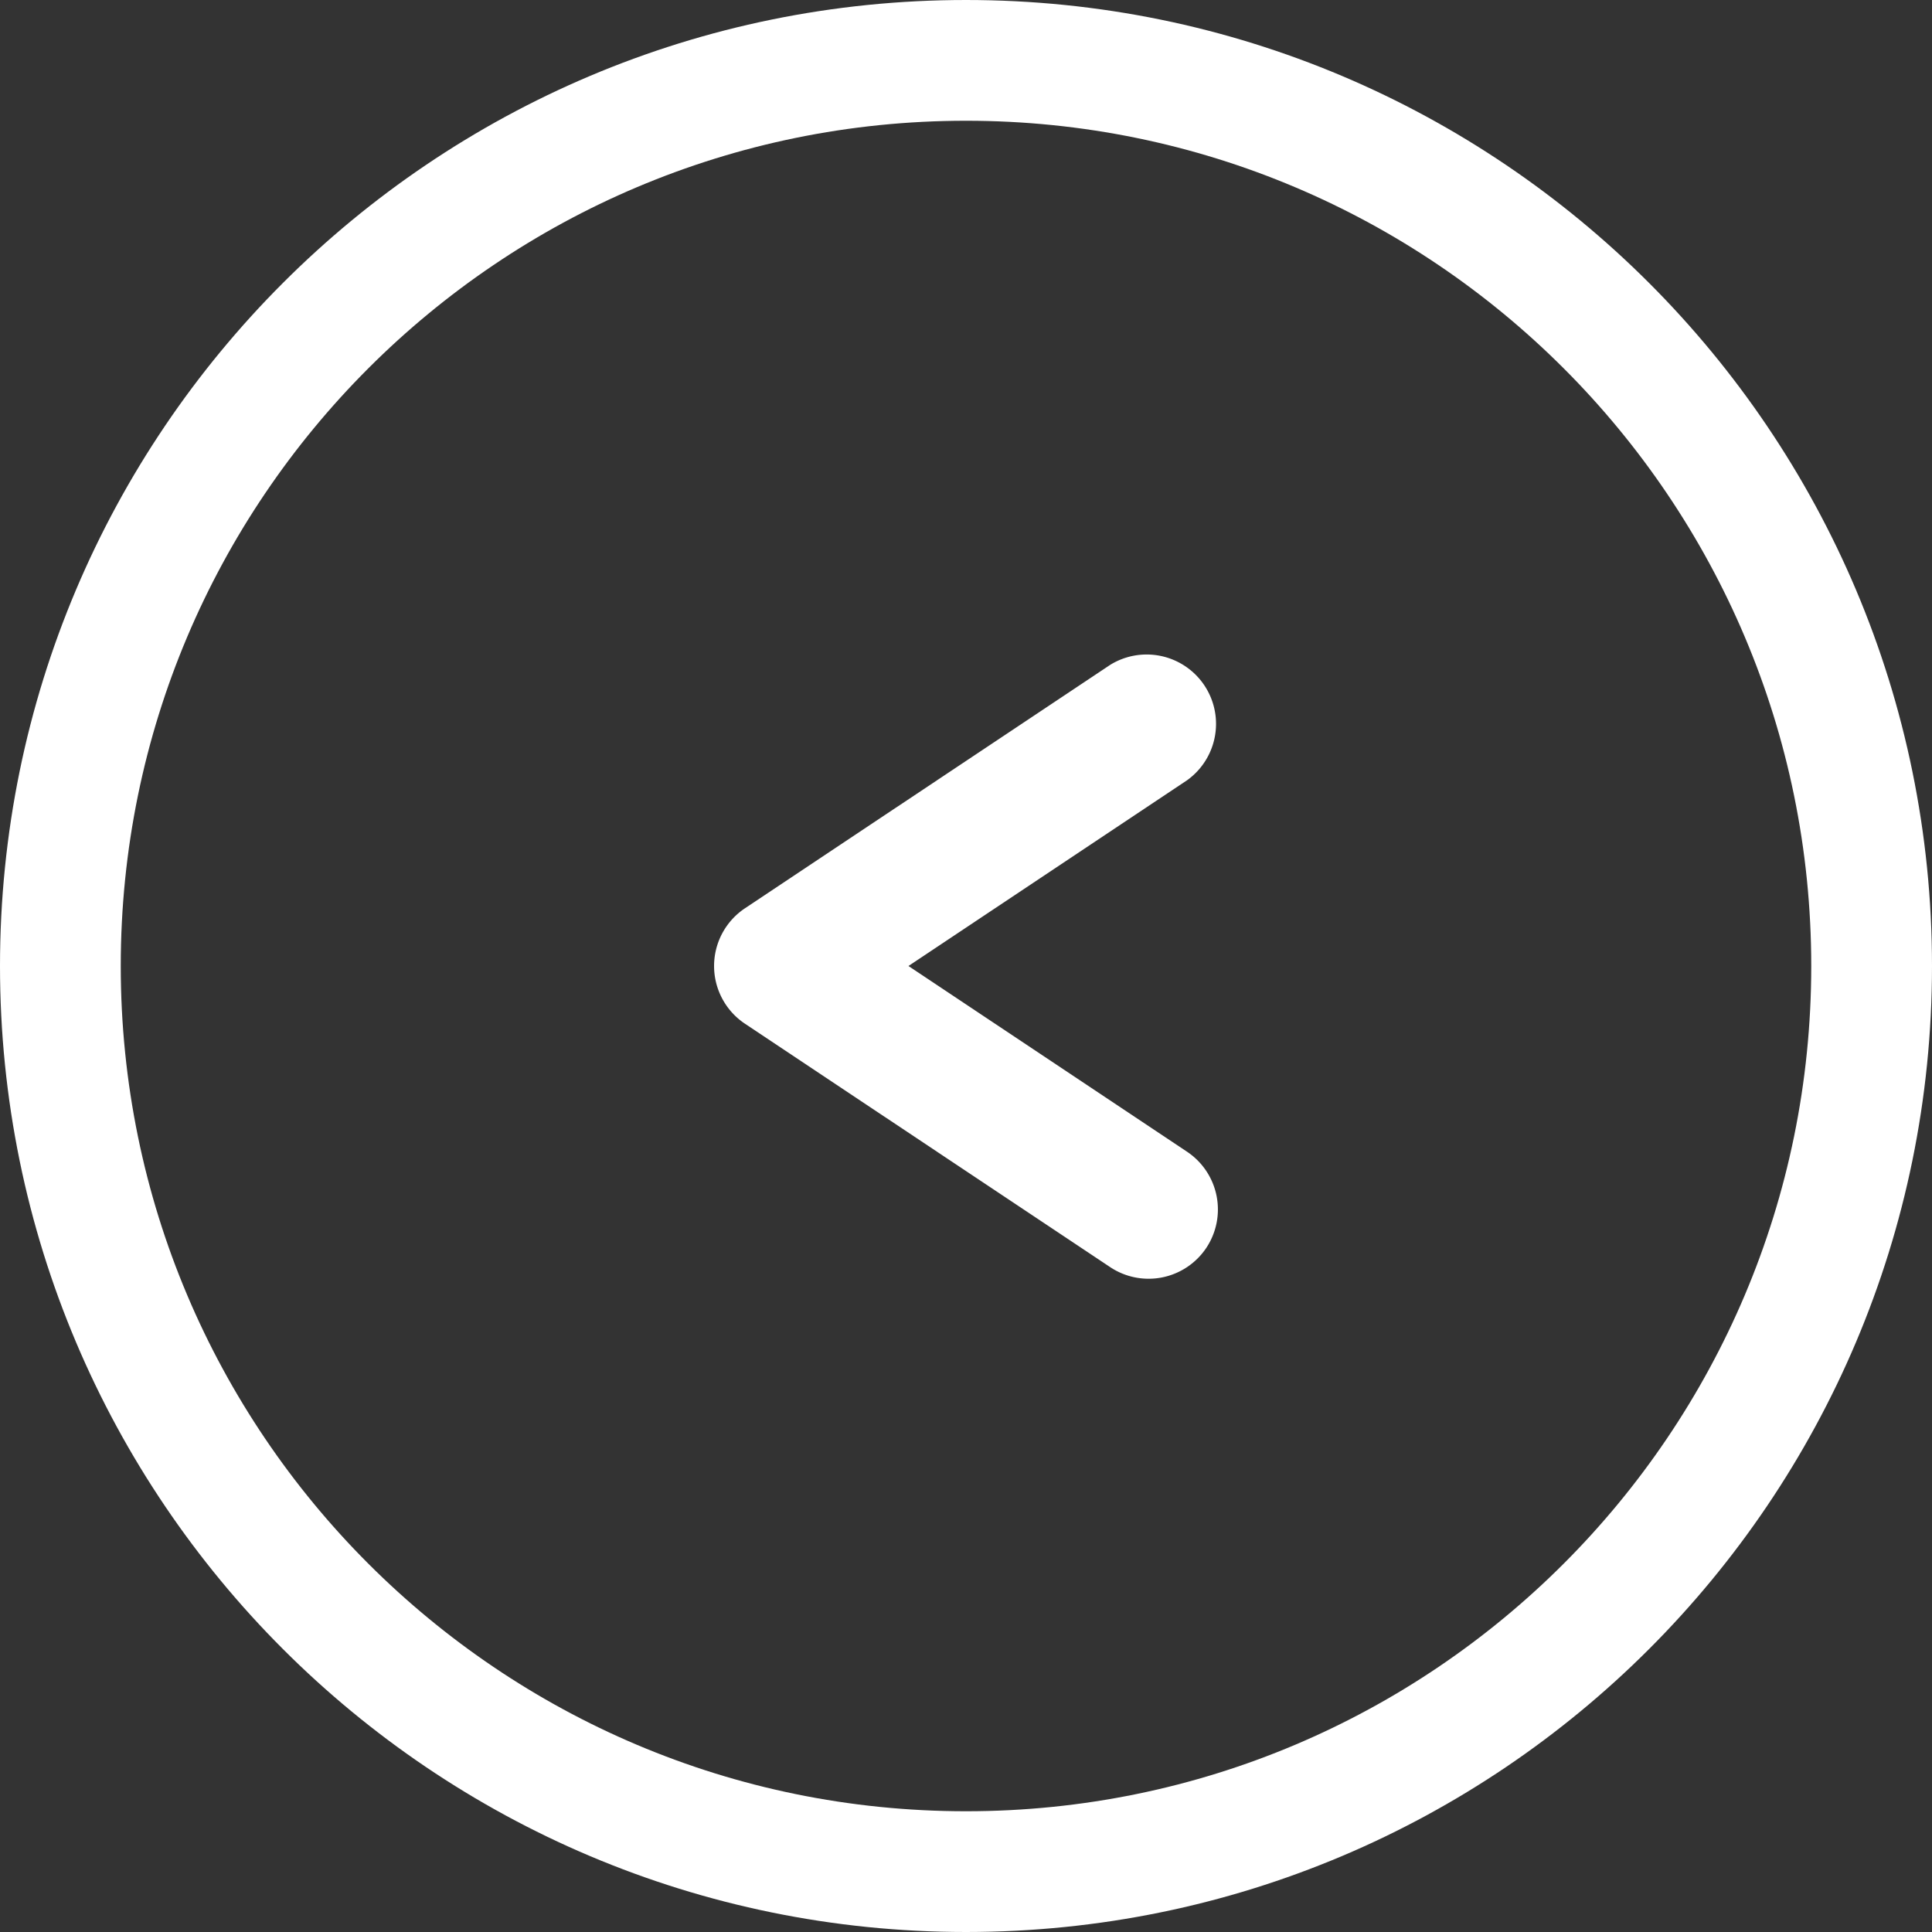 <svg xmlns="http://www.w3.org/2000/svg" width="32" height="32" fill="none" viewBox="0 0 32 32">
      <rect x="0" y="0" width="32" height="32" fill="#333333" stroke="none"/>
      <path stroke="#fff" stroke-width="2" d="M16 31c8.284 0 15-6.716 15-15 0-8.284-6.716-15-15-15C7.716 1 1 7.716 1 16c0 8.284 6.716 15 15 15Z"/>
      <path fill="#fff" d="M19.758 20.52a.882.882 0 0 1-1.223.245l-6.047-4.031a.882.882 0 0 1 0-1.468l6.047-4.031a.882.882 0 0 1 .978 1.467L14.566 16l4.947 3.298c.405.27.515.817.245 1.223Z"/>
      <path fill="#fff" fill-rule="evenodd" d="M19.98 20.669a1.149 1.149 0 0 1-1.593.318l-6.048-4.031a1.149 1.149 0 0 1 0-1.912l6.048-4.031a1.149 1.149 0 0 1 1.274 1.911L15.047 16l4.614 3.076a1.15 1.15 0 0 1 .319 1.593Zm-1.297-.126a.615.615 0 1 0 .682-1.023l-4.946-3.298a.267.267 0 0 1 0-.444l4.946-3.298a.615.615 0 1 0-.682-1.023l-6.048 4.031a.615.615 0 0 0 0 1.024l6.048 4.031Z" clip-rule="evenodd"/>
</svg>
